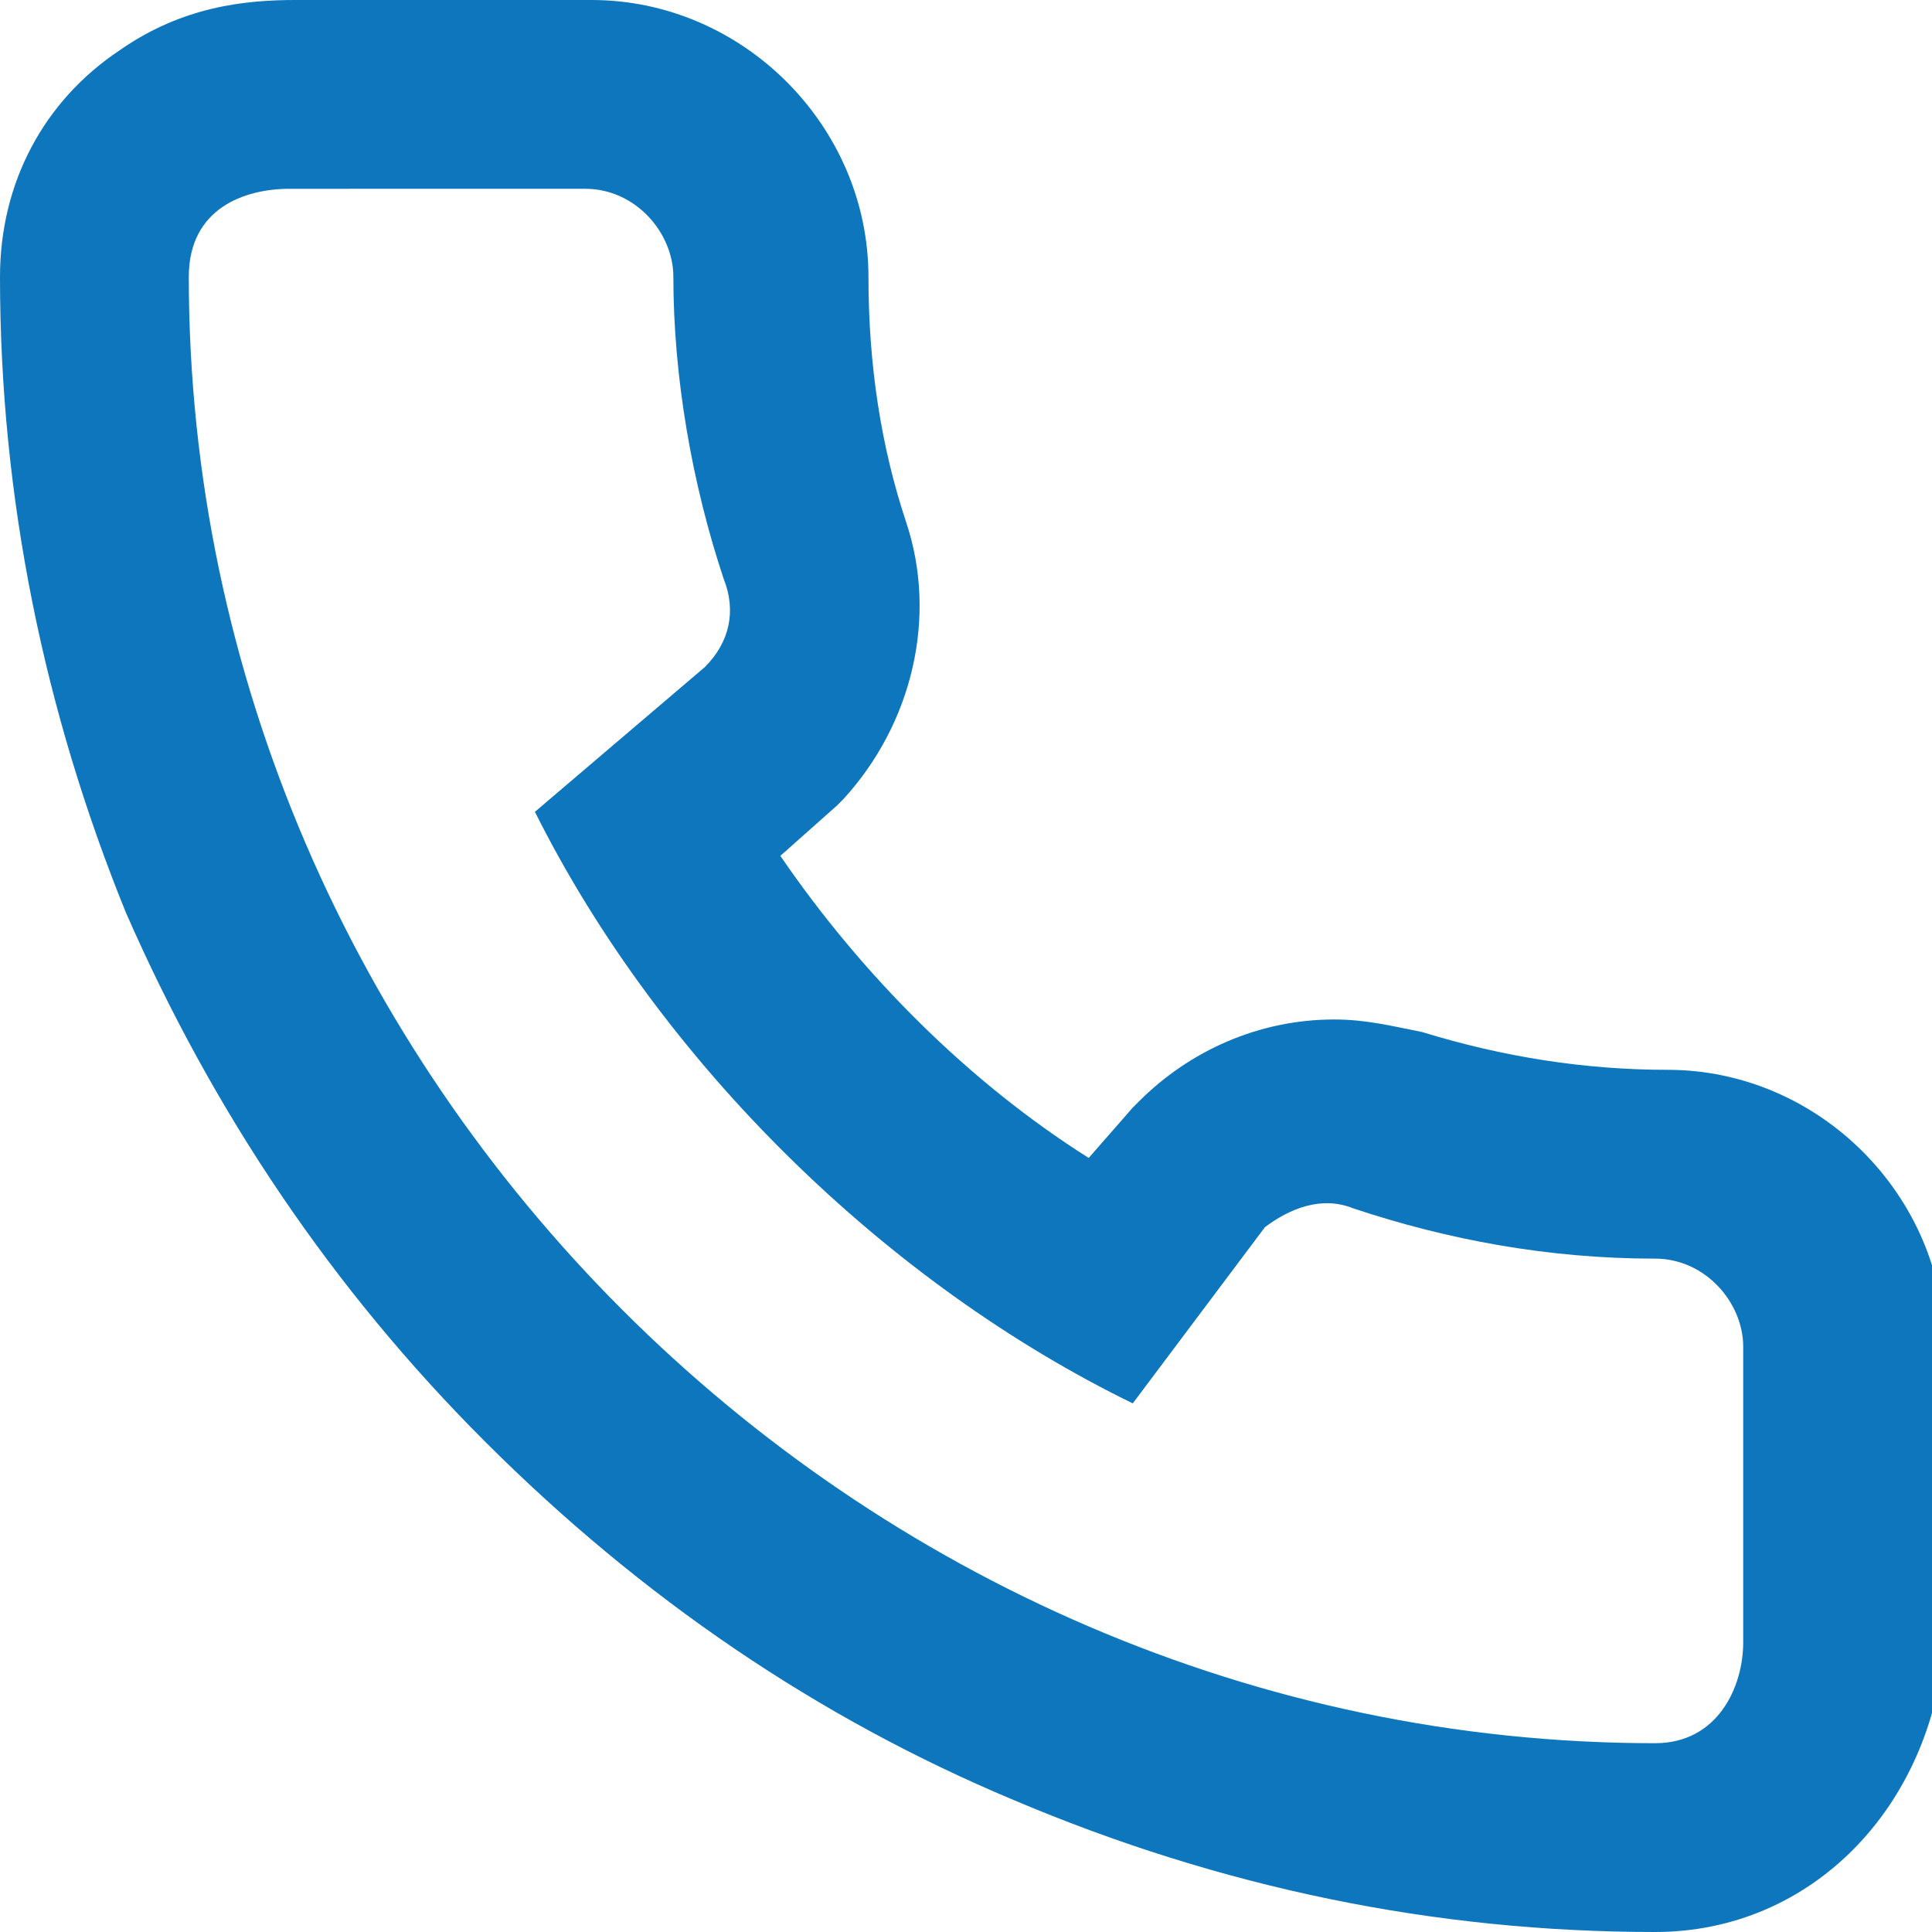 <?xml version="1.0" encoding="utf-8"?>
<!-- Generator: Adobe Illustrator 21.1.0, SVG Export Plug-In . SVG Version: 6.00 Build 0)  -->
<svg version="1.1" id="Layer_1" xmlns="http://www.w3.org/2000/svg" xmlns:xlink="http://www.w3.org/1999/xlink" x="0px" y="0px"
	 viewBox="0 0 30.7 30.7" style="enable-background:new 0 0 30.7 30.7;" xml:space="preserve">
<style type="text/css">
	.st0{fill:#0E76BC;}
</style>
<path class="st0" d="M26.3,27.7c1,0,1.4-0.9,1.4-1.6v-4.7c0-0.7-0.6-1.4-1.4-1.4c-1.7,0-3.3-0.3-4.8-0.8c-0.5-0.2-1,0-1.4,0.3
	L18,22.3c-3.9-1.9-7.5-5.4-9.5-9.4l2.7-2.3c0.4-0.4,0.5-0.9,0.3-1.4C11,7.7,10.7,6,10.7,4.4c0-0.7-0.6-1.4-1.4-1.4H4.6
	C3.9,3,3,3.3,3,4.4C3,17.1,13.6,27.7,26.3,27.7 M26.3,30.7c-3.5,0-6.9-0.7-10.2-2.1c-3.1-1.3-5.9-3.2-8.4-5.7
	c-2.4-2.4-4.3-5.2-5.7-8.4C0.7,11.3,0,7.9,0,4.4c0-1.5,0.7-2.8,1.9-3.6c1-0.7,2-0.8,2.8-0.8h4.7c2.4,0,4.4,2,4.4,4.4
	c0,1.4,0.2,2.7,0.6,3.9l0,0c0.5,1.5,0.1,3.2-1,4.4l-0.1,0.1l-0.9,0.8c1.3,1.9,3,3.6,4.9,4.8l0.7-0.8l0.1-0.1
	c0.8-0.8,1.9-1.3,3.1-1.3c0.5,0,0.9,0.1,1.4,0.2c1.3,0.4,2.6,0.6,3.9,0.6c2.4,0,4.4,2,4.4,4.4v4.7C30.7,28.7,28.8,30.7,26.3,30.7z"
	/>
</svg>
